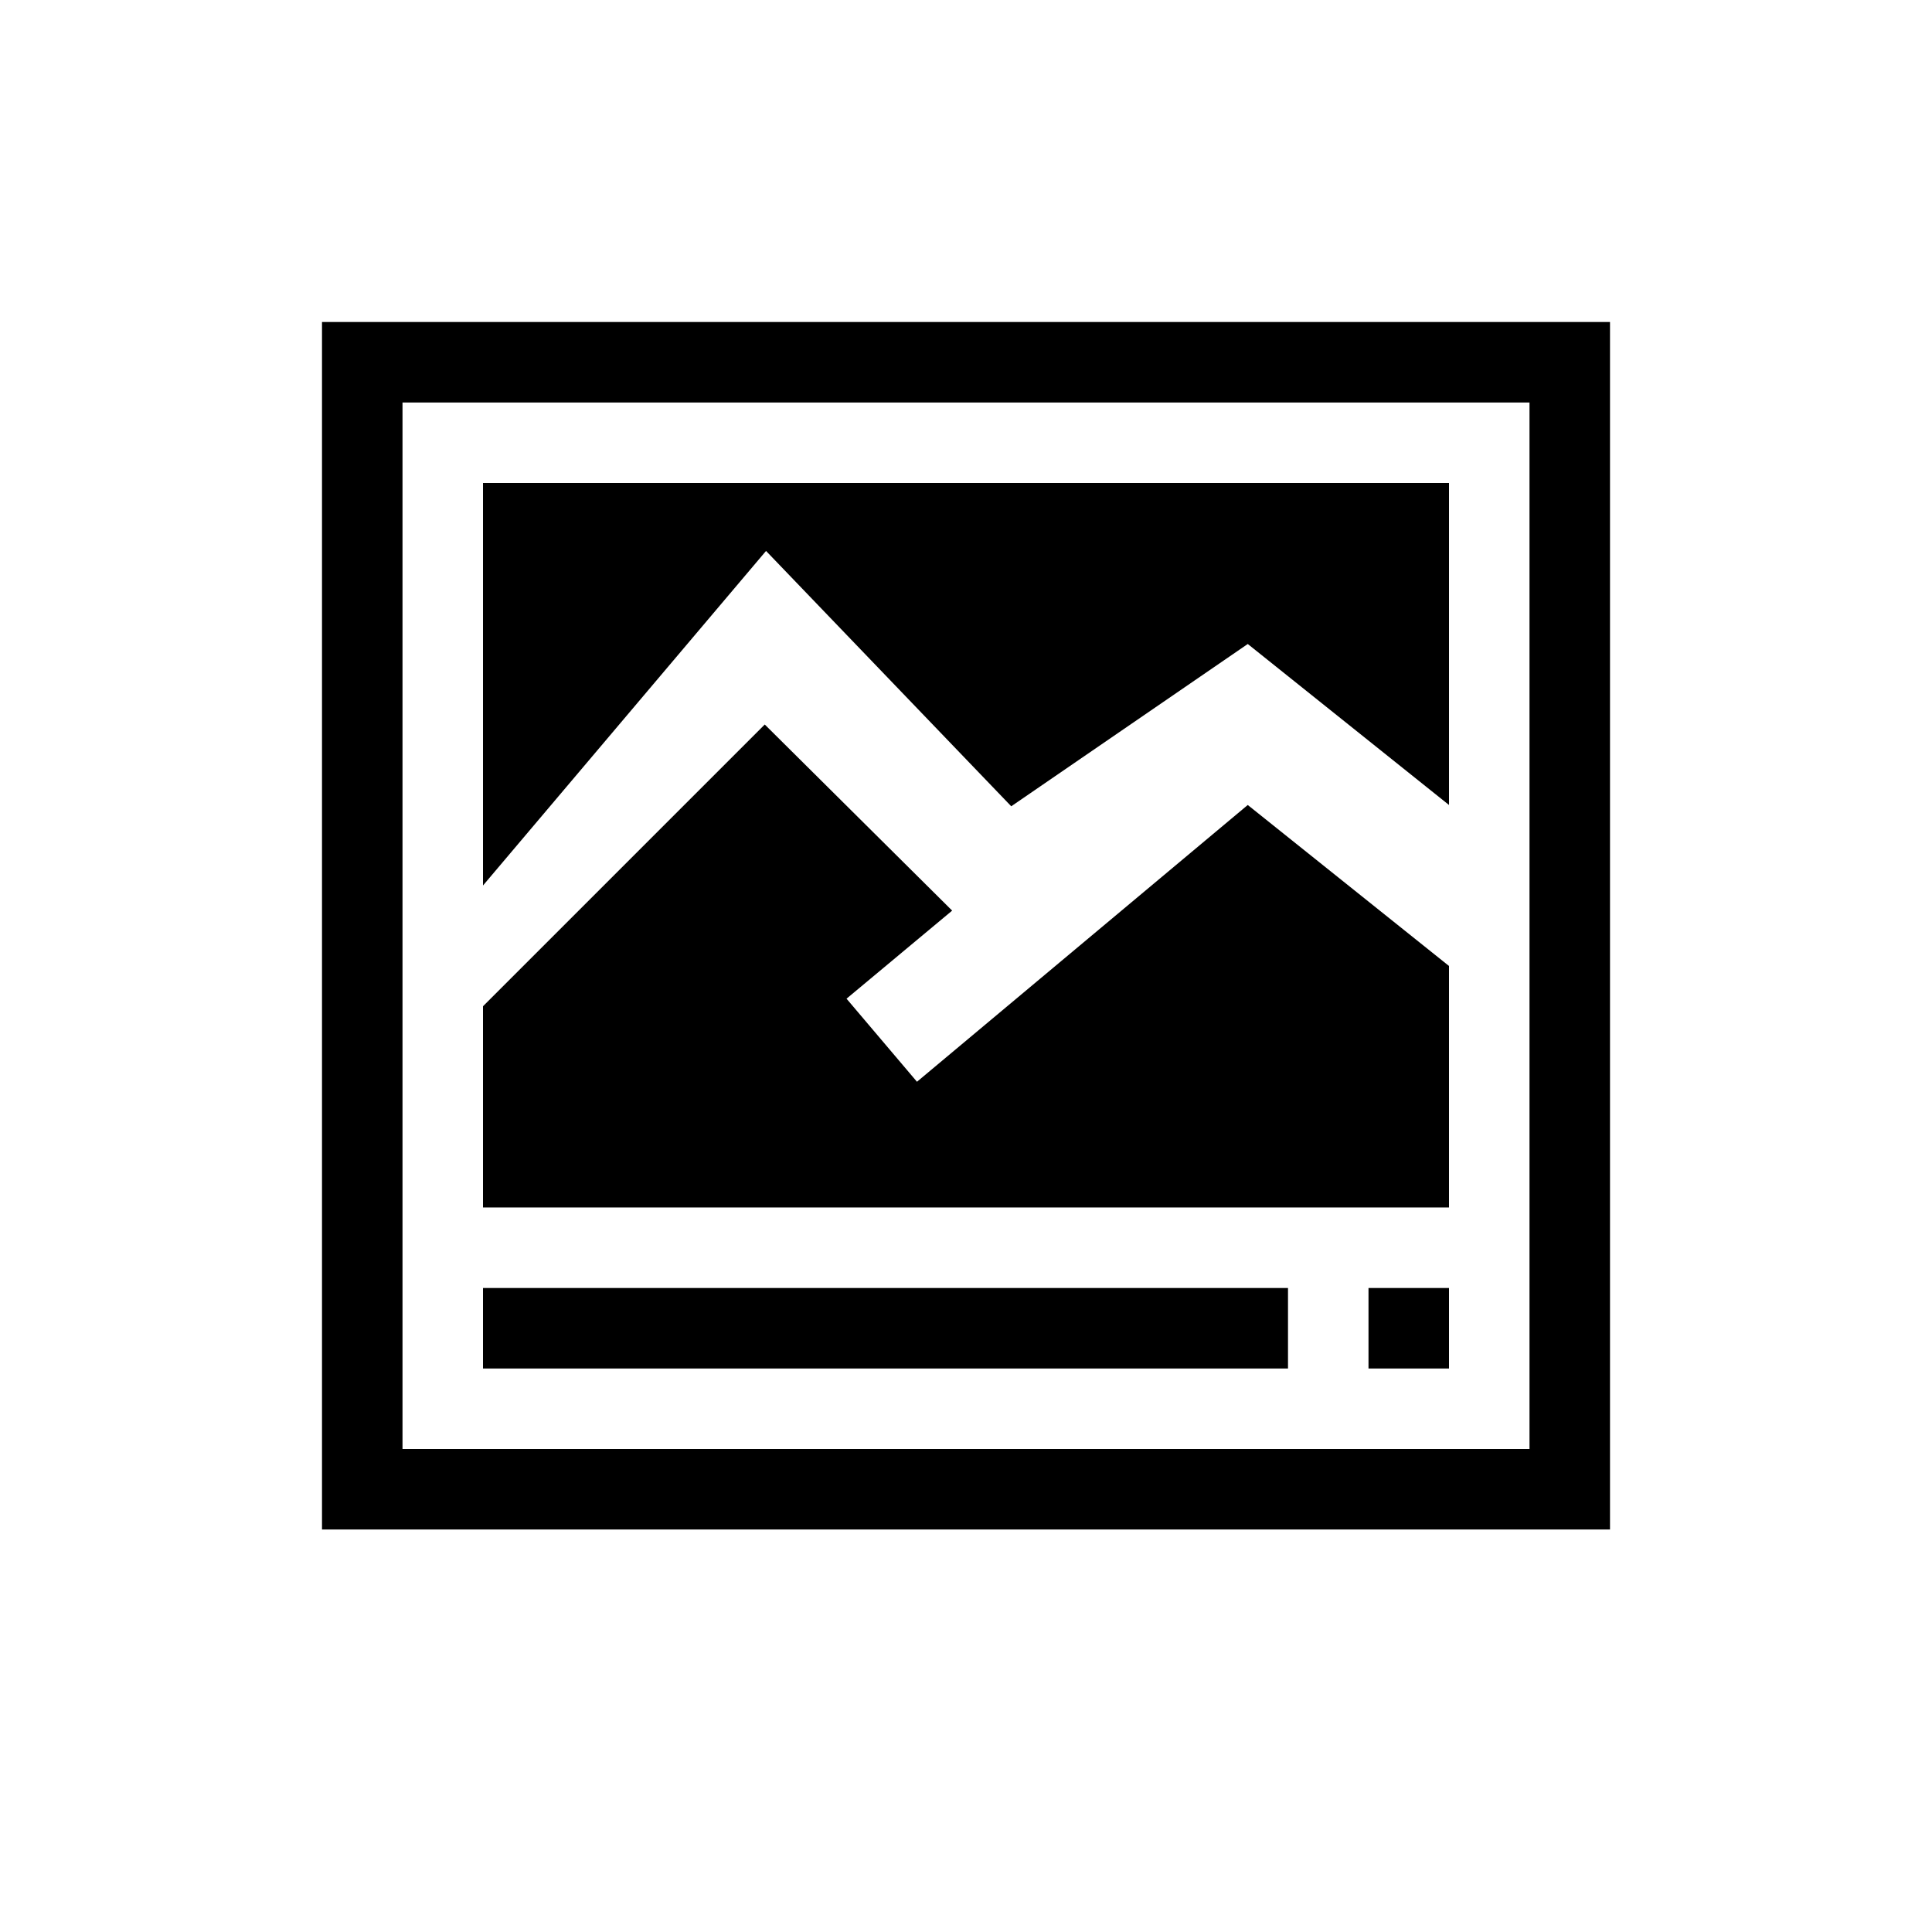 <?xml version="1.0" encoding="UTF-8"?>
<svg xmlns="http://www.w3.org/2000/svg" width="24" height="24" viewBox="0 0 24 24">
	<path id="frame" d="M4 4v15h16v-15zm15 14h-14v-13h14z"/>
	<path id="mountains" d="M6 15v-2.5l3.5-3.5 2.328 2.312-1.312 1.094.875 1.032 4.109-3.438 2.5 2v3z"/>
	<path id="sky" d="M9.516 6.844l3.046 3.172 2.938-2.016 2.5 2v-4h-12v5z"/>
	<path id="text" d="M6 16h10v1h-10z"/>
	<path id="zoom" d="M17 16h1v1h-1z"/>
</svg>
